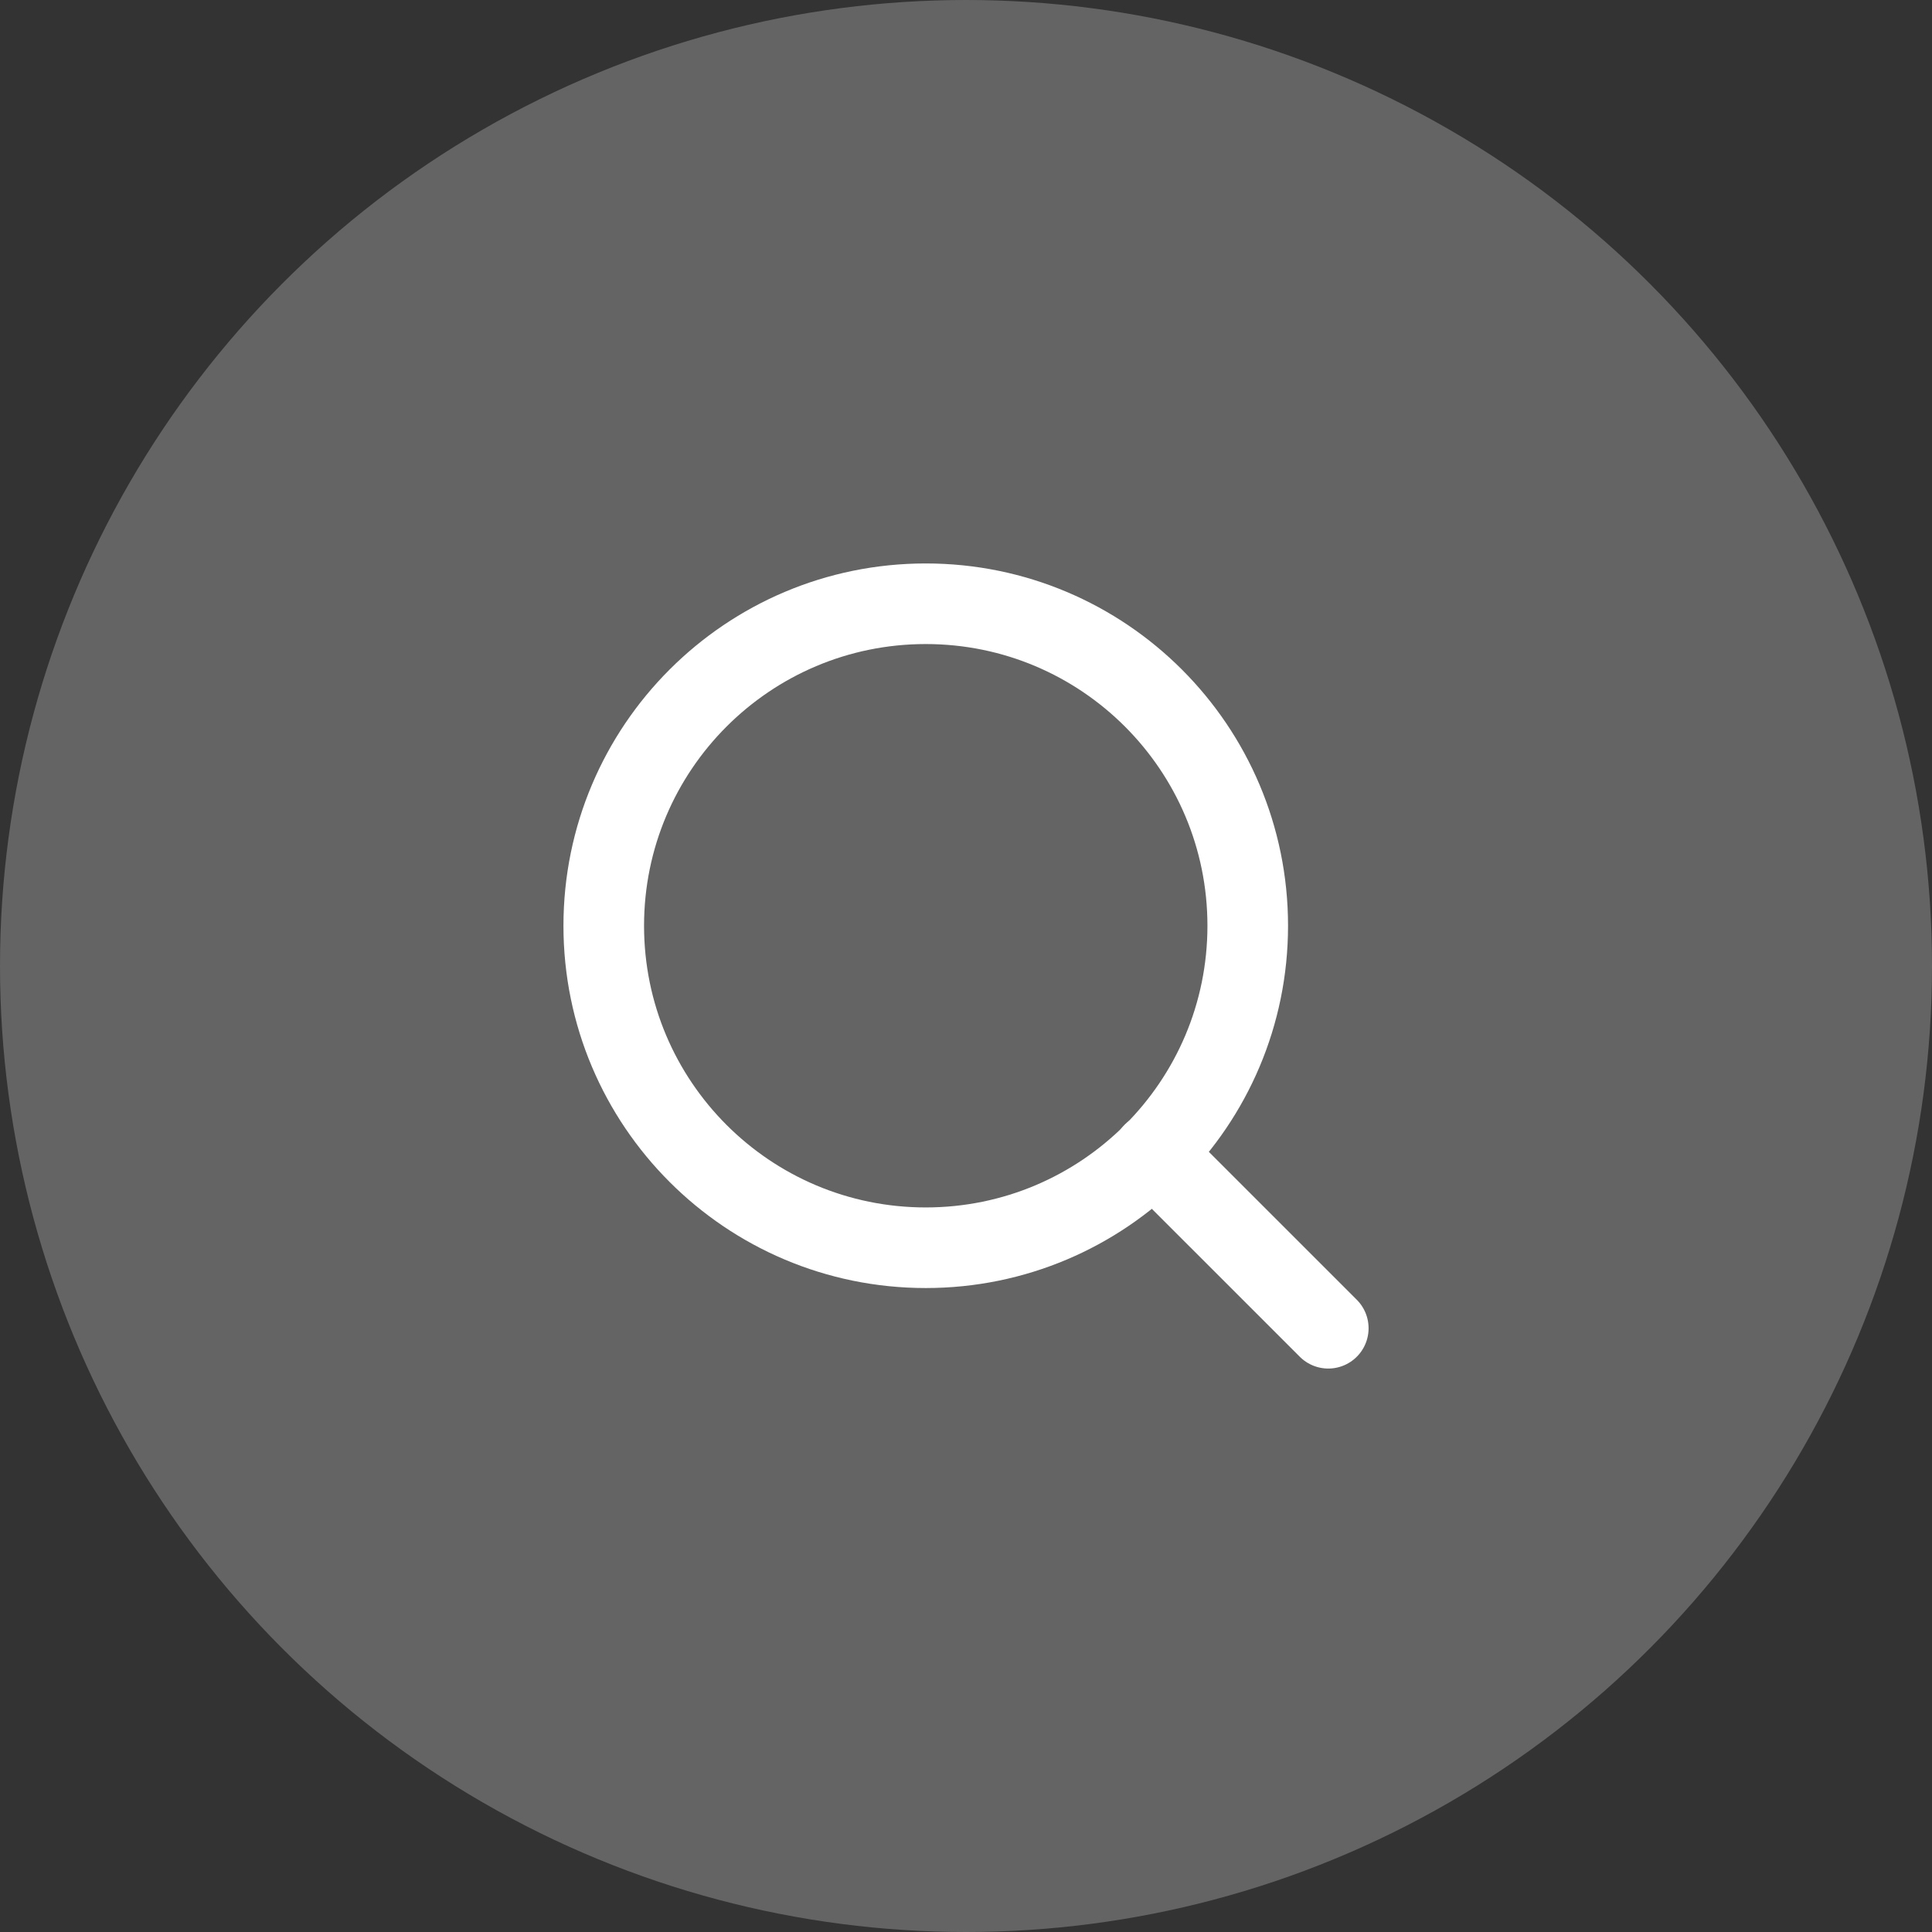 <svg width="64" height="64" viewBox="0 0 64 64" fill="none" xmlns="http://www.w3.org/2000/svg">
<rect x="0" y="0" width="64" height="64" fill="#333333" stroke="none"/>
<circle cx="32" cy="32" r="32" fill="white" fill-opacity="0.24"/>
<path d="M30.667 41.333C36.558 41.333 41.333 36.558 41.333 30.667C41.333 24.776 36.558 20 30.667 20C24.776 20 20 24.776 20 30.667C20 36.558 24.776 41.333 30.667 41.333Z" stroke="white" stroke-width="2.67" stroke-linecap="round" stroke-linejoin="round"/>
<path d="M44.001 44L38.2 38.2" stroke="white" stroke-width="2.67" stroke-linecap="round" stroke-linejoin="round"/>
</svg>
